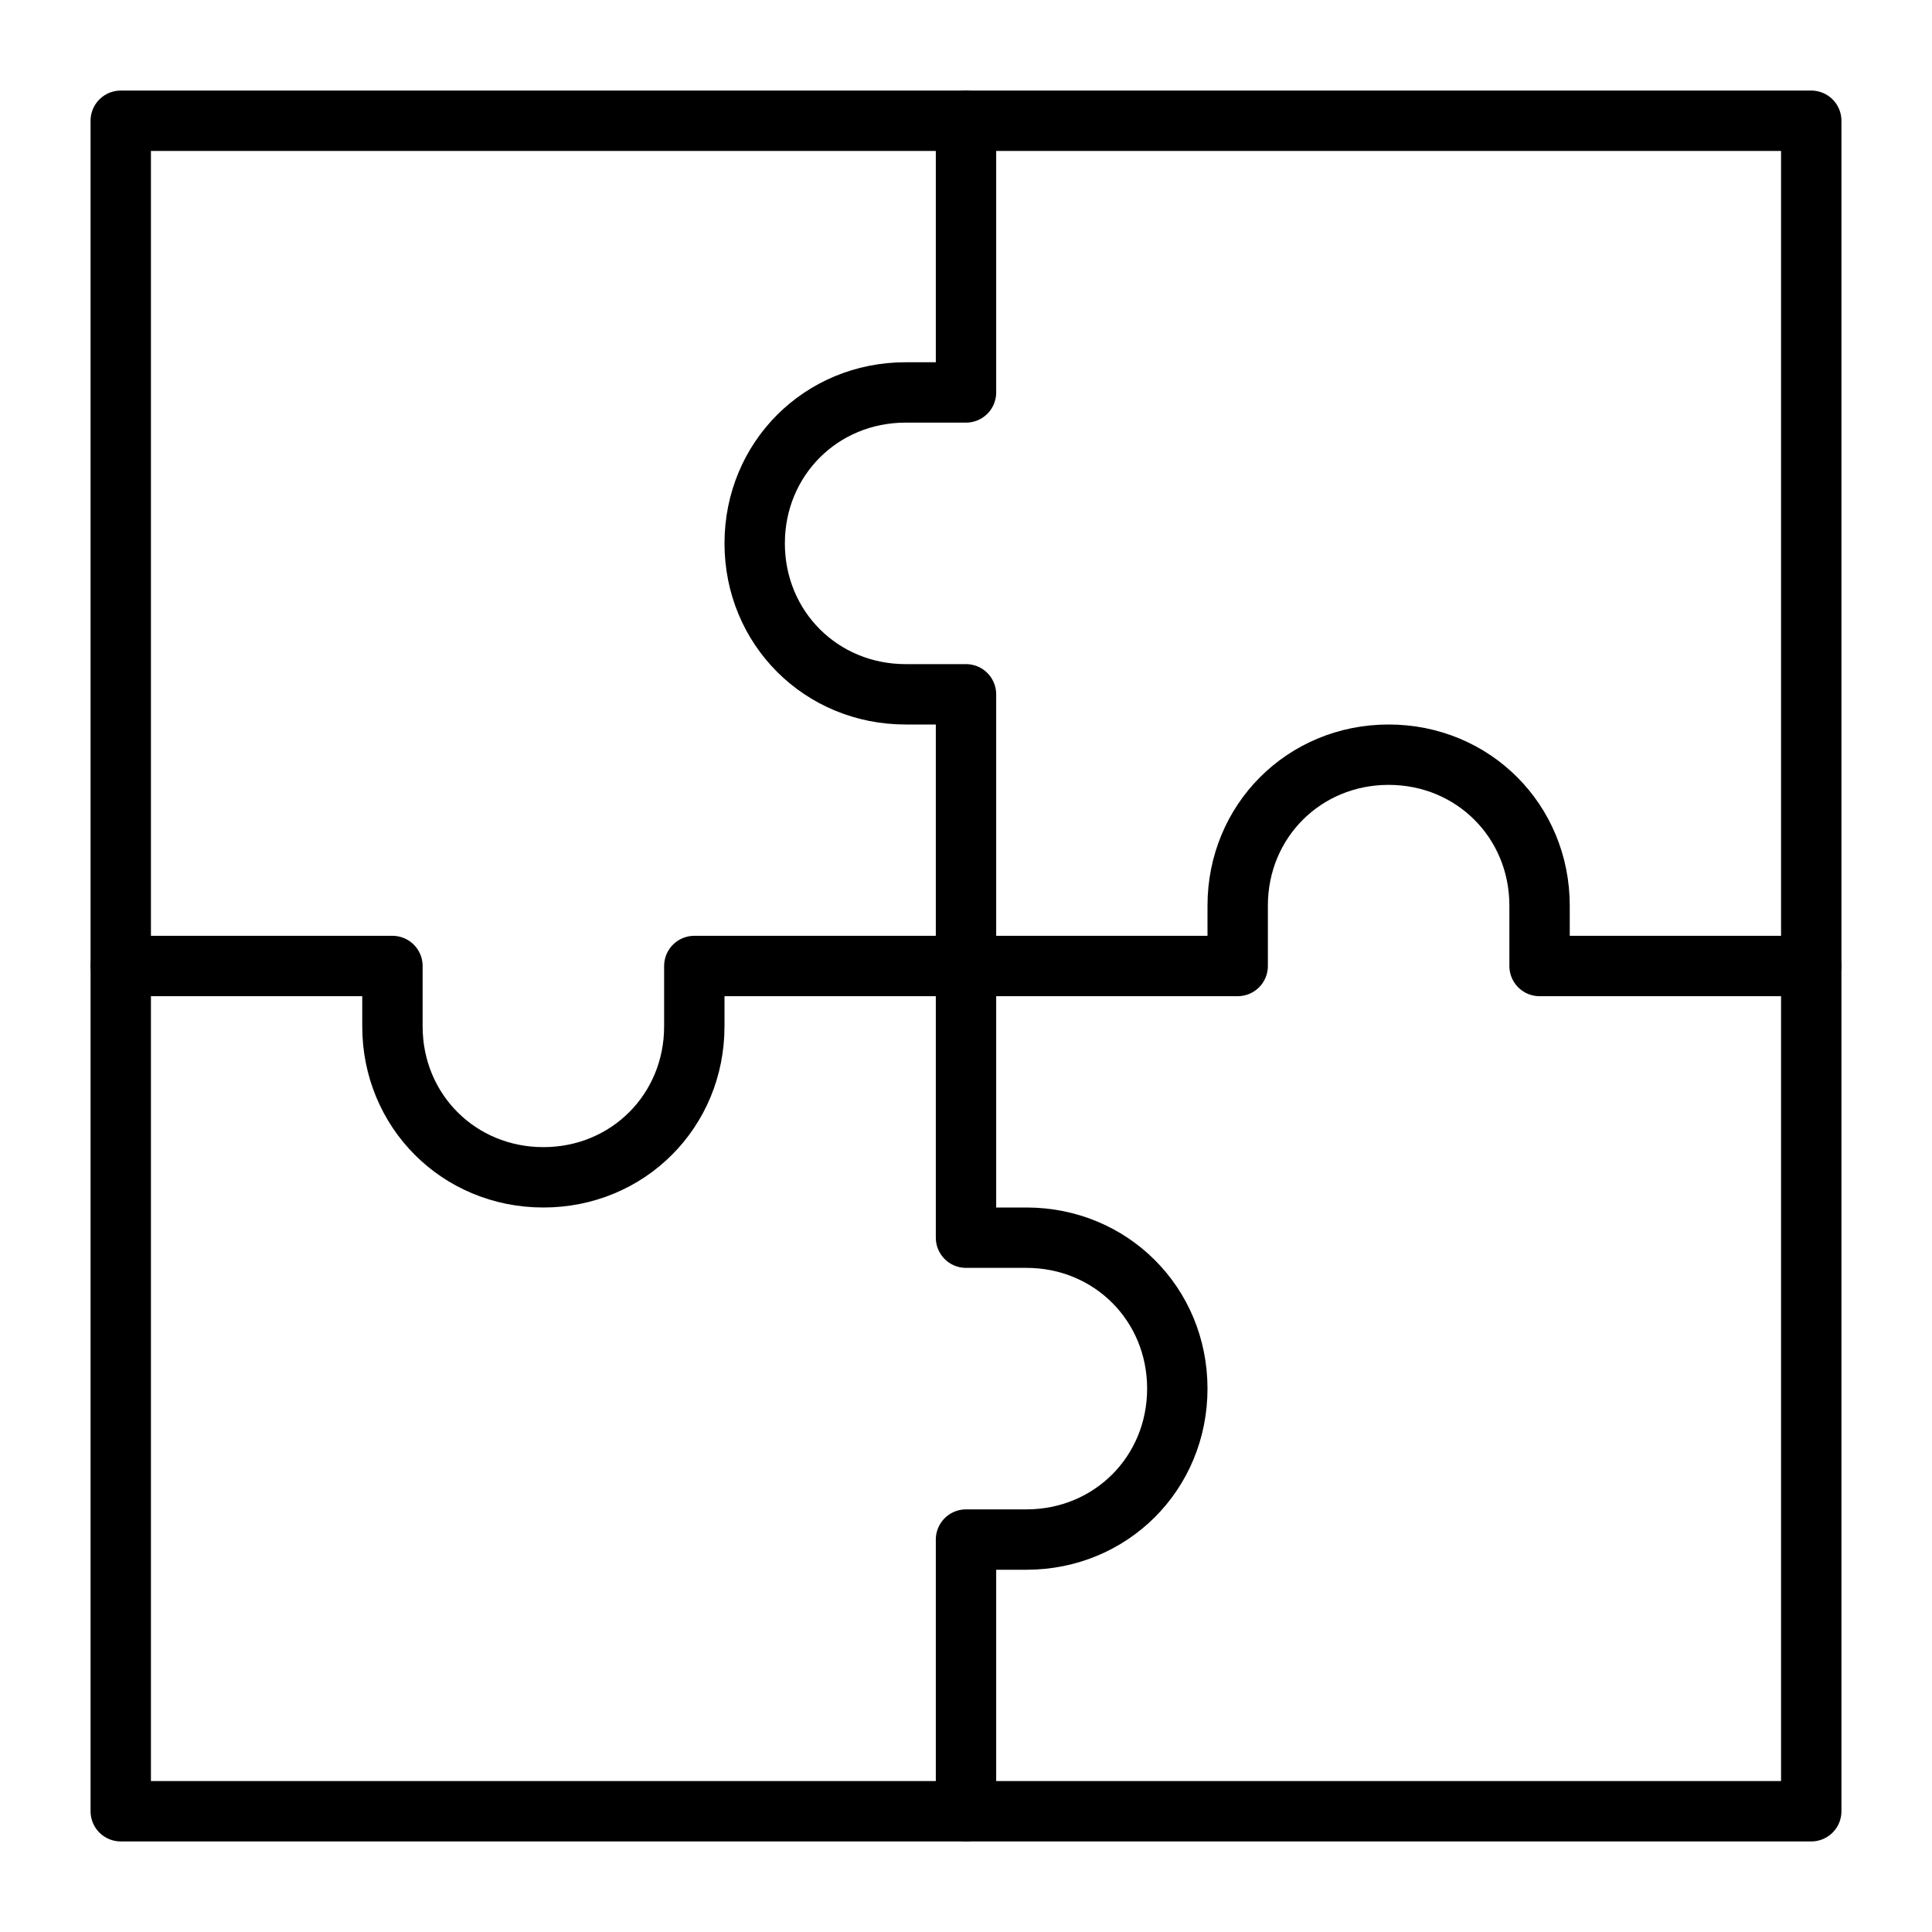 <?xml version="1.0" encoding="utf-8"?>
<!-- Generator: Adobe Illustrator 28.0.0, SVG Export Plug-In . SVG Version: 6.00 Build 0)  -->
<svg version="1.1" id="Ebene_1" xmlns="http://www.w3.org/2000/svg" xmlns:xlink="http://www.w3.org/1999/xlink" x="0px" y="0px"
	 viewBox="0 0 64 64" style="enable-background:new 0 0 64 64;" xml:space="preserve">
<style type="text/css">
	.st0{fill:none;stroke:#000000;stroke-width:2;stroke-linecap:round;stroke-linejoin:round;}
</style>
<g>
	<path class="st0" d="M60,32h-9v-2c0-2.8-2.2-5-5-5s-5,2.2-5,5v2H23v2c0,2.8-2.2,5-5,5s-5-2.2-5-5v-2H4"/>
	<path class="st0" d="M32,4v9h-2c-2.8,0-5,2.2-5,5s2.2,5,5,5h2v18h2c2.8,0,5,2.2,5,5s-2.2,5-5,5h-2v9"/>
	<rect x="4" y="4" class="st0" width="56" height="56"/>
</g>
</svg>
